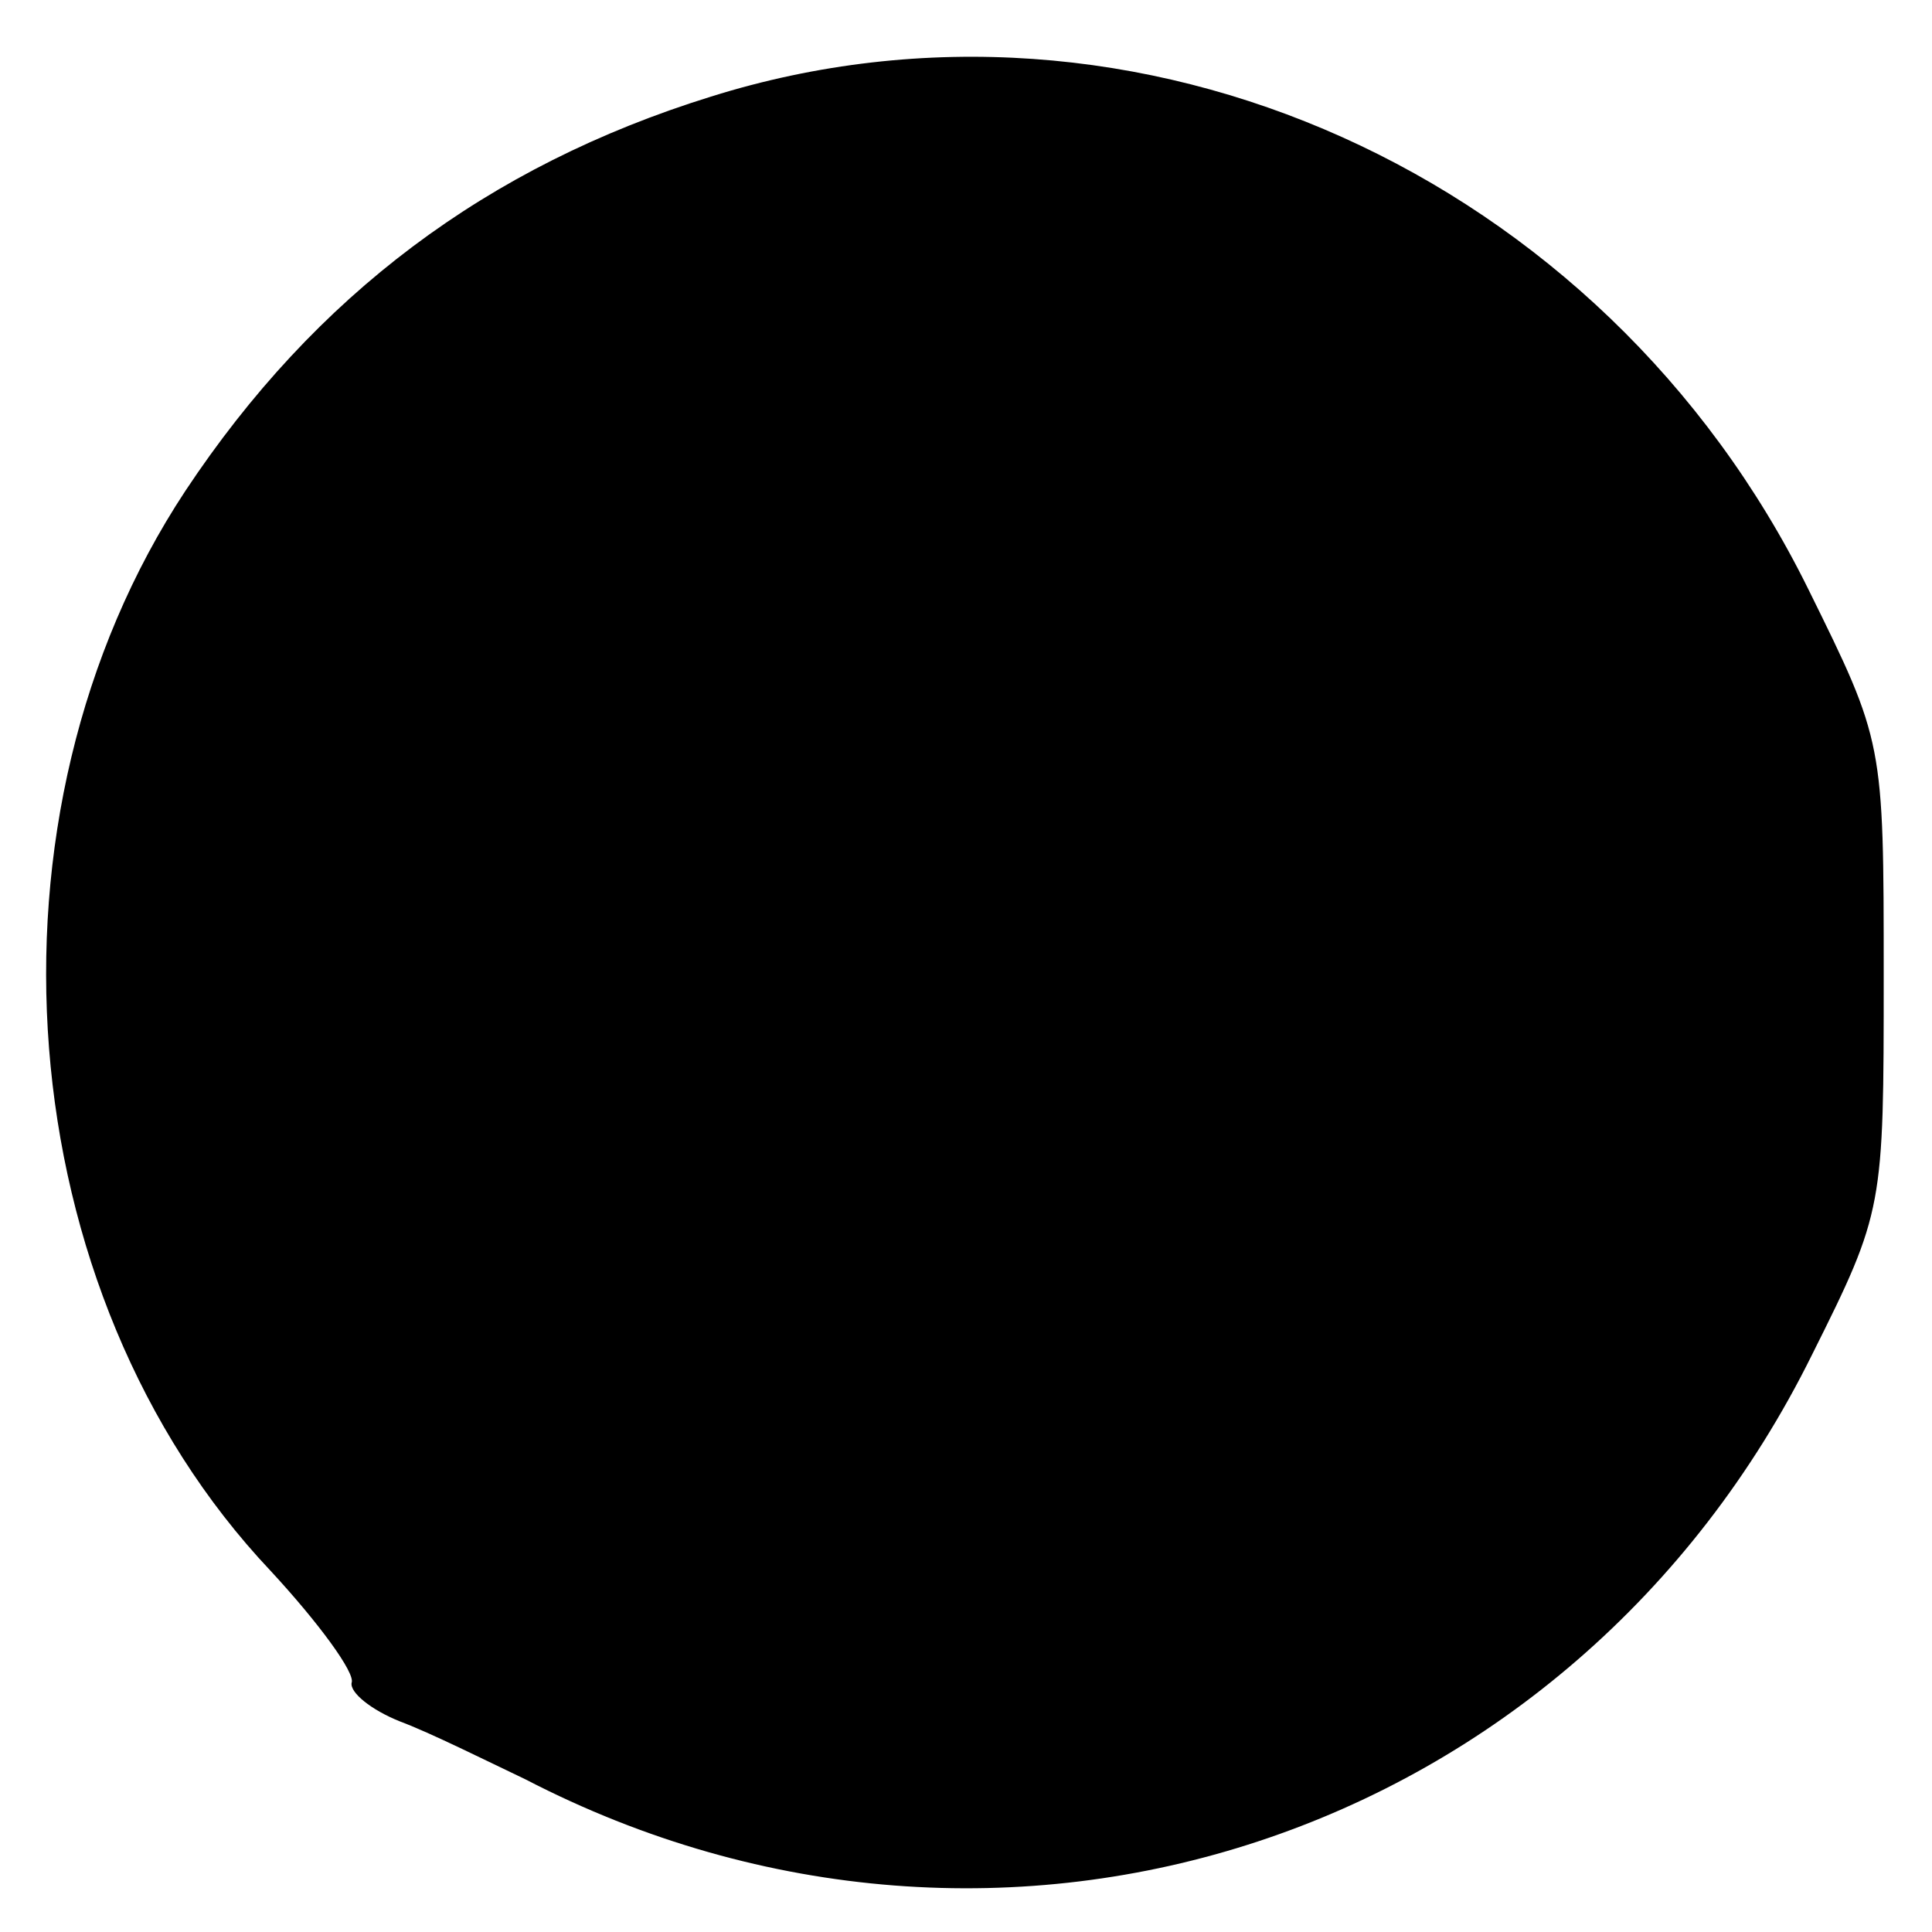 <?xml version="1.0" standalone="no"?>
<!DOCTYPE svg PUBLIC "-//W3C//DTD SVG 20010904//EN"
 "http://www.w3.org/TR/2001/REC-SVG-20010904/DTD/svg10.dtd">
<svg version="1.0" xmlns="http://www.w3.org/2000/svg"
 width="100pt" height="100pt" viewBox="0 0 100 100"
 preserveAspectRatio="xMidYMid meet">
<g transform="translate(0,100) scale(0.1,-0.1)"
fill="#000000" stroke="none">
<path d="M368 950 c-116 -36 -205 -103 -272 -204 -111 -168 -92 -415 44 -559
25 -27 44 -53 42 -58 -1 -5 10 -14 25 -20 16 -6 44 -20 65 -30 247 -128 542
-31 666 220 37 74 37 76 37 196 0 121 0 121 -39 200 -106 215 -348 324 -568
255z"/>
</g>
</svg>
